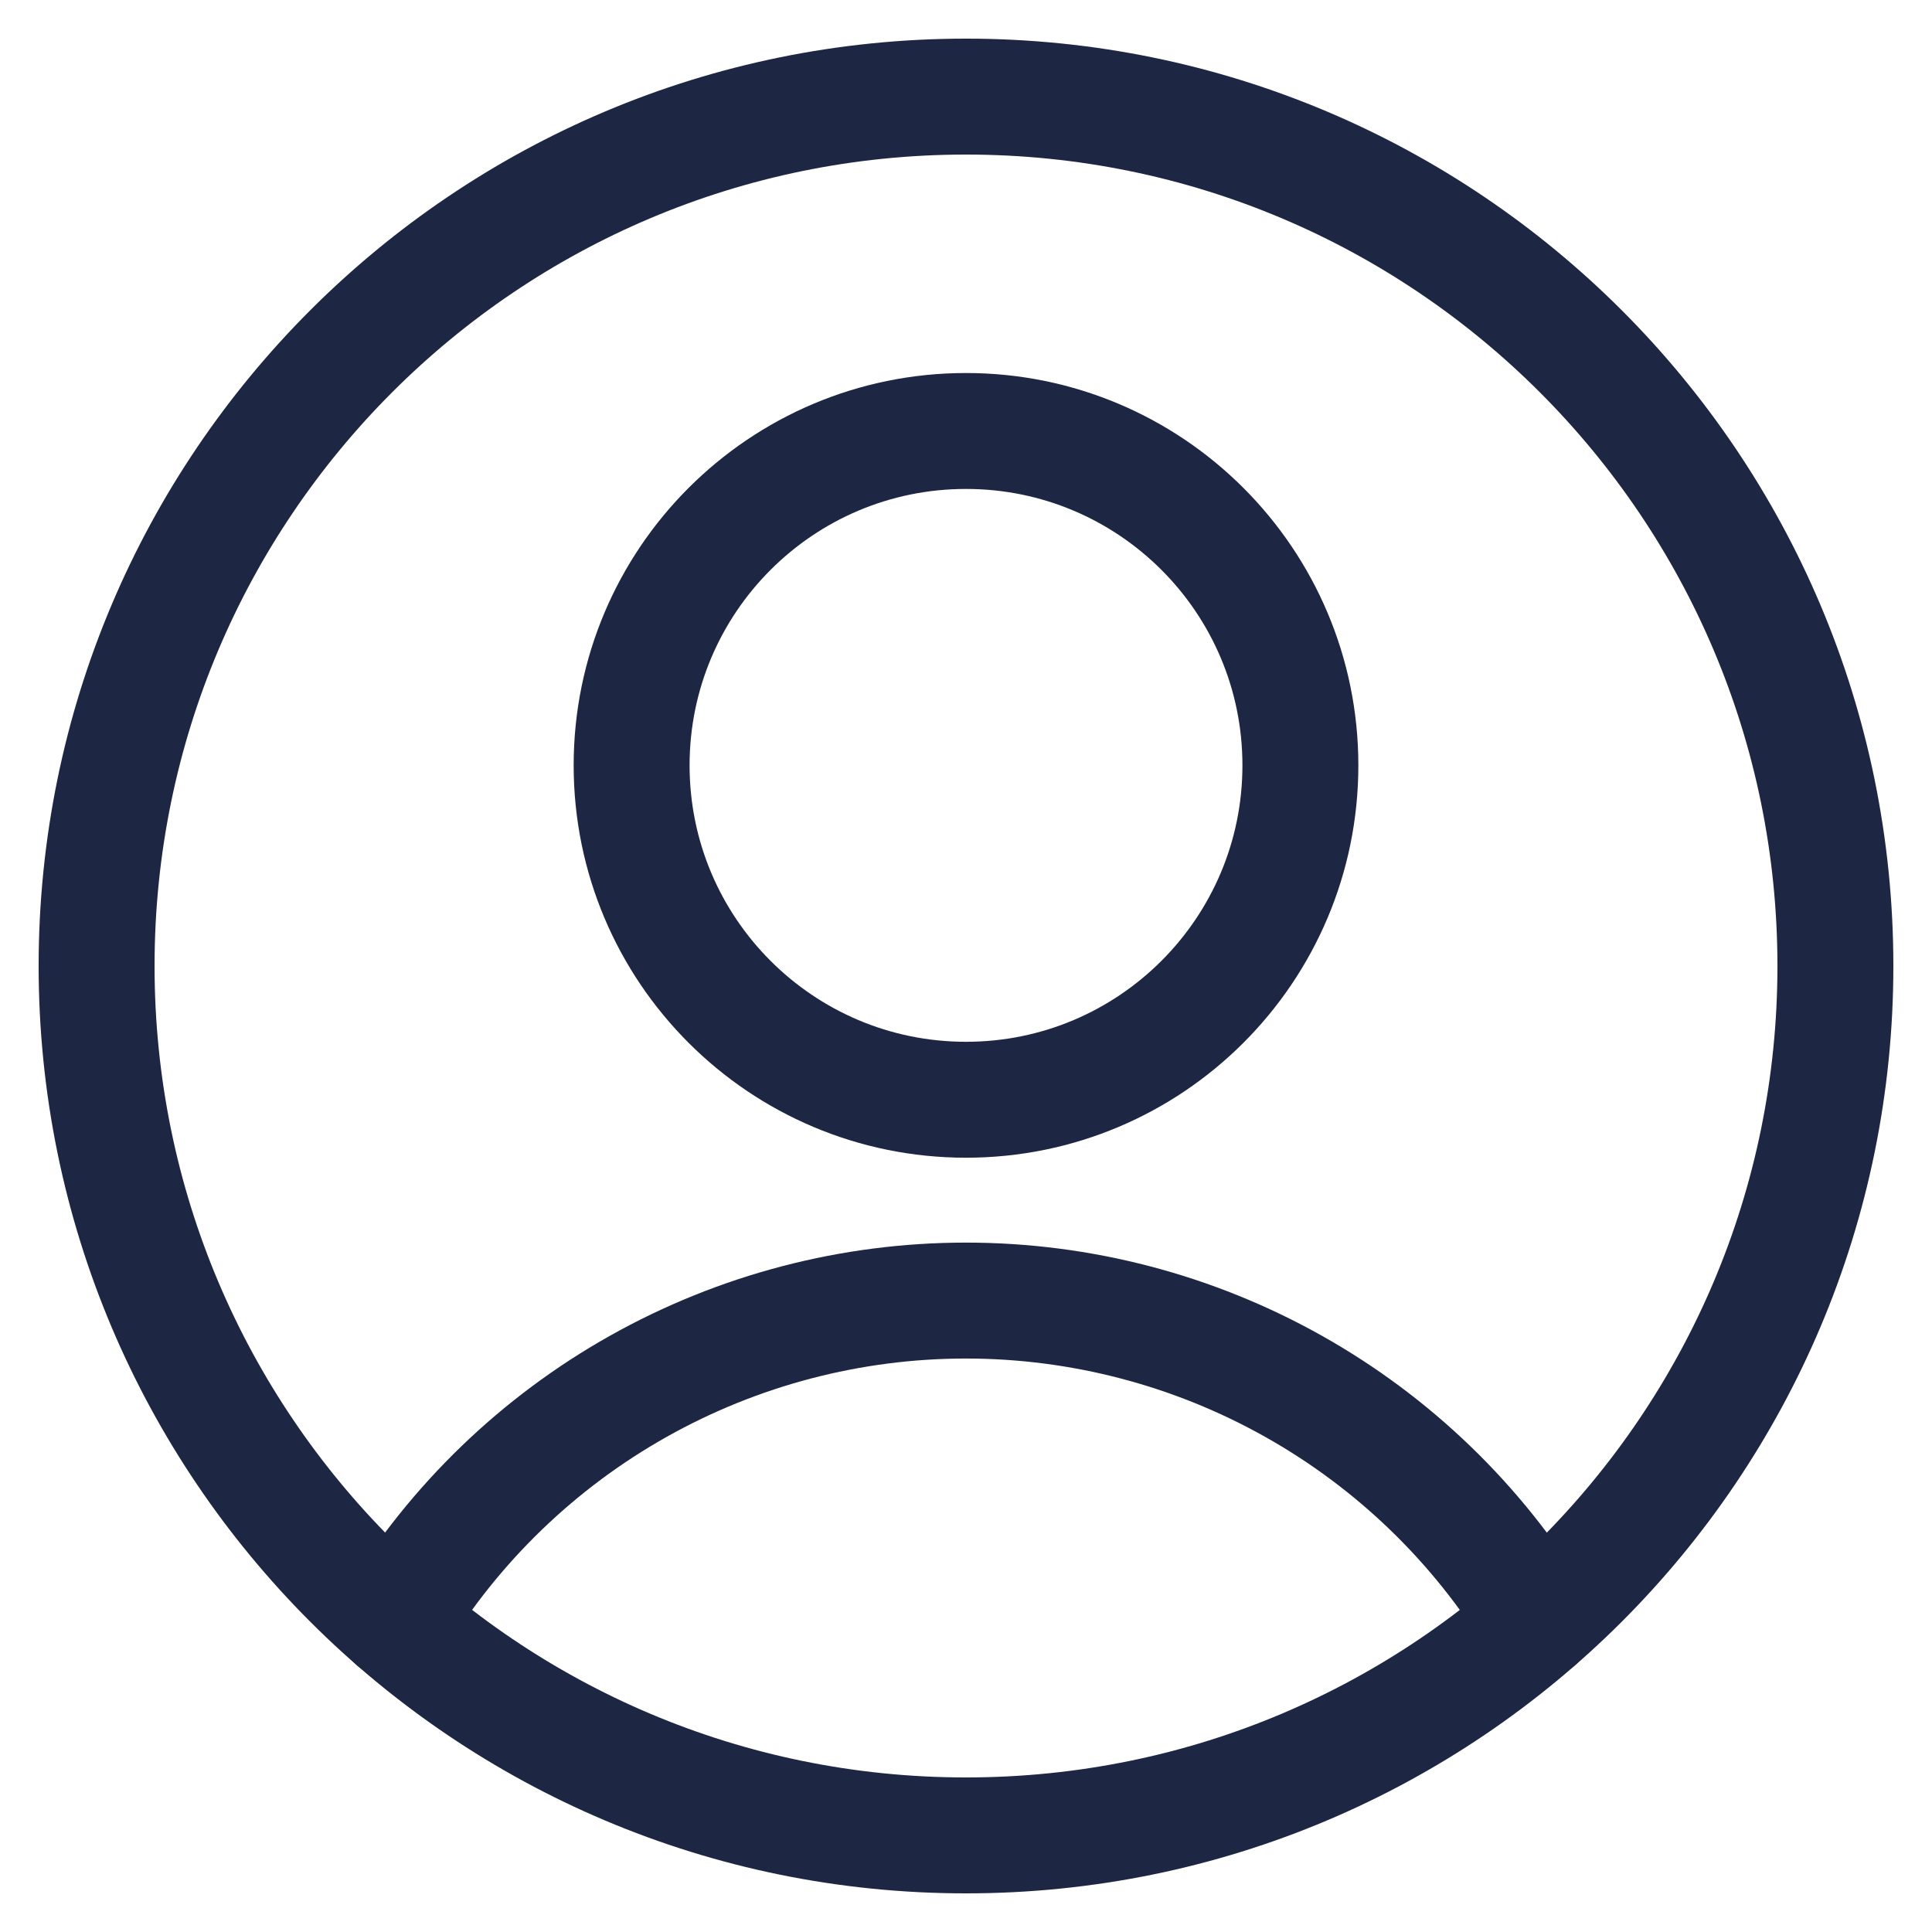 <svg xmlns="http://www.w3.org/2000/svg" width="200" height="200" viewBox="0 0 200 200" fill="none"><path d="M100 113.846C119.118 113.846 134.616 98.348 134.616 79.231C134.616 60.113 119.118 44.615 100 44.615C80.883 44.615 65.385 60.113 65.385 79.231C65.385 98.348 80.883 113.846 100 113.846Z" stroke="#1D2642" stroke-width="12" stroke-linecap="round" stroke-linejoin="round"></path><path d="M40.869 167.846C47.048 157.704 55.732 149.321 66.086 143.506C76.44 137.689 88.116 134.634 99.992 134.634C111.868 134.634 123.544 137.689 133.899 143.506C144.253 149.321 152.936 157.704 159.116 167.846" stroke="#1D2642" stroke-width="12" stroke-linecap="round" stroke-linejoin="round"></path><path d="M100 190C149.706 190 190 149.706 190 100C190 50.294 149.706 10 100 10C50.294 10 10 50.294 10 100C10 149.706 50.294 190 100 190Z" stroke="#1D2642" stroke-width="12" stroke-linecap="round" stroke-linejoin="round"></path></svg>